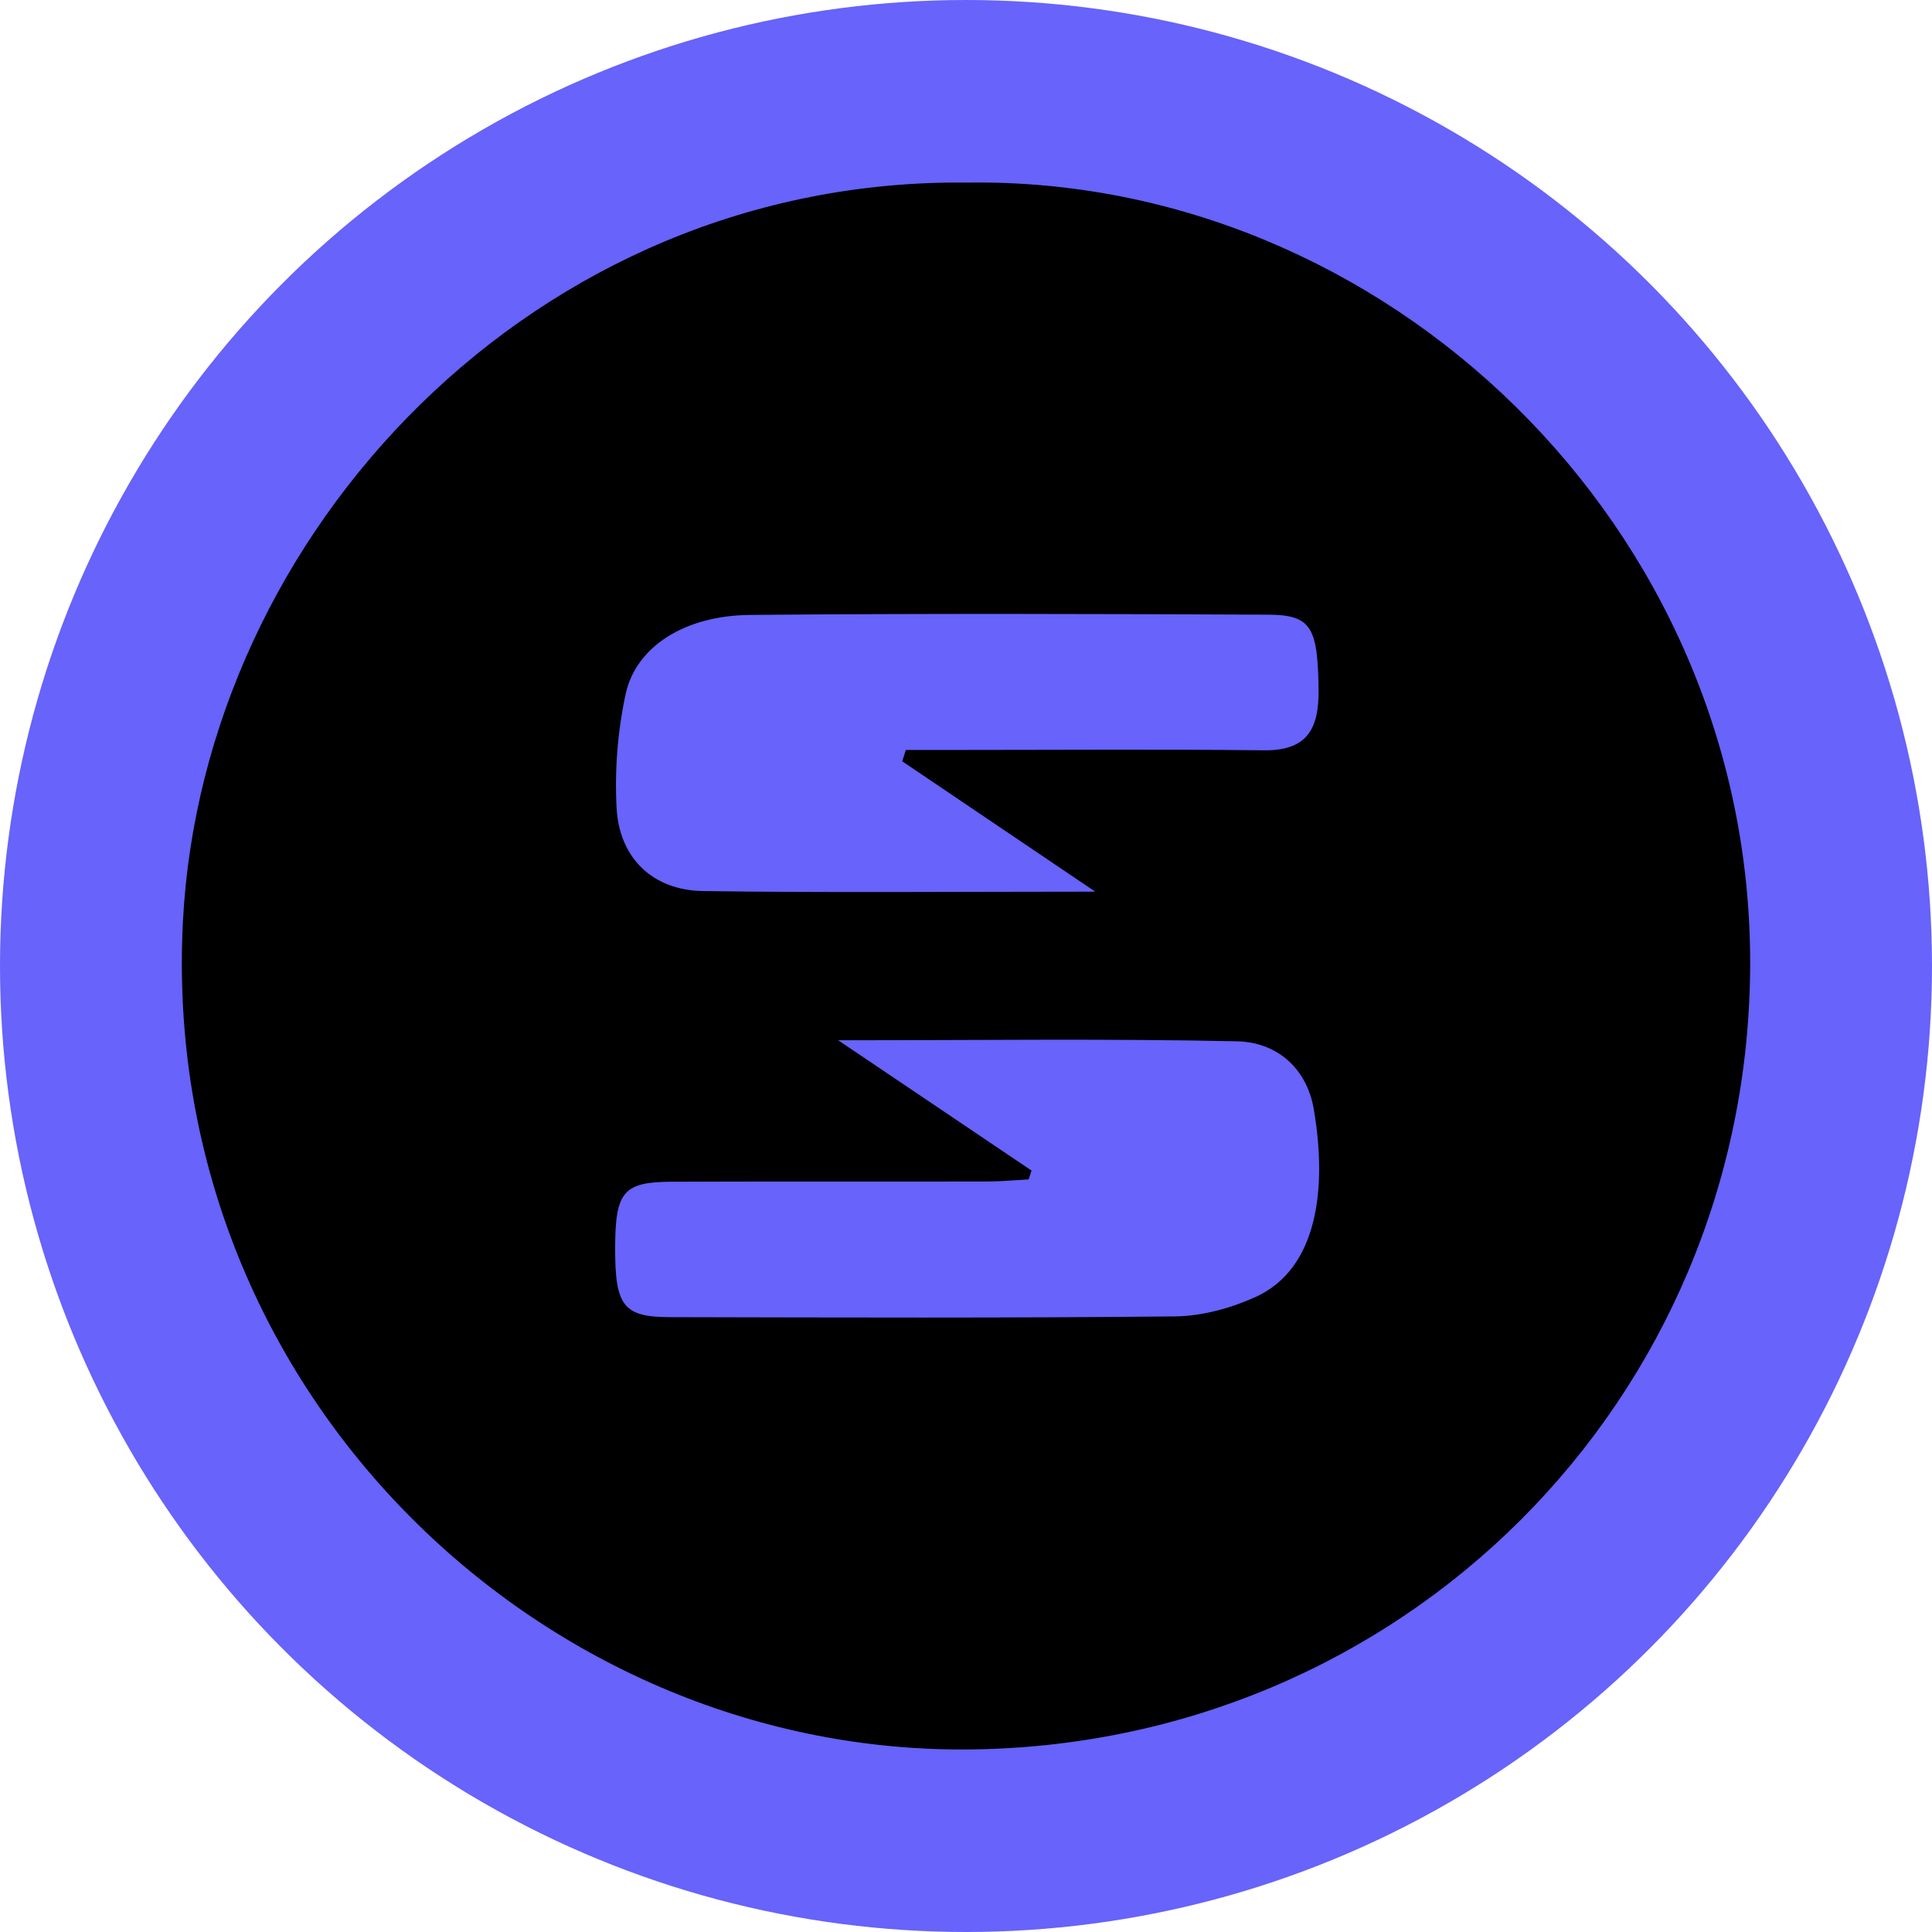 <?xml version="1.0" encoding="UTF-8"?><svg id="CIRCLE_OUTLINE_BLACK" xmlns="http://www.w3.org/2000/svg" viewBox="0 0 512 512"><circle cx="256" cy="256" r="256" fill="#6763fb"/><path d="m256.49,48.39c110.377-1.583,207.666,90.806,207.321,207.289-.342,115.559-92.428,207.407-208.05,207.949-113.468.532-213.561-95.93-207.291-219.271,5.246-103.202,93.269-197.331,208.021-195.967Zm-17.391,153.359c.319-1.0.639-2.0.958-3,4.25,0,8.499 0,12.749-0,27.408-.002,54.819-.208,82.224.089,11.729.127,14.561-6.09,14.408-16.356-.239-16.098-1.878-19.533-13.231-19.585-45.81-.212-91.624-.351-137.431.064-17.352.158-30.278,8.407-32.994,21.059-2.102,9.795-2.925,20.155-2.373,30.156.732,13.274,9.63,21.772,22.88,21.962,33.546.479,67.103.159,103.96.159-18.766-12.675-34.958-23.611-51.15-34.547Zm34.269,108.462c-.255.781-.509,1.563-.764,2.344-3.684.195-7.367.553-11.052.559-27.798.048-55.597-.026-83.396.052-12.977.036-15.107,2.627-15.134,17.565-.028,15.315,2.152,18.298,14.454,18.324,44.634.096,89.271.26,133.901-.195,7.136-.073,14.71-2.145,21.268-5.098,16.657-7.501,19.097-28.978,15.521-49.834-1.869-10.9-9.829-17.745-20.305-17.971-34.207-.738-68.441-.277-105.732-.277,18.819,12.682,35.029,23.606,51.238,34.529Z"/></svg>